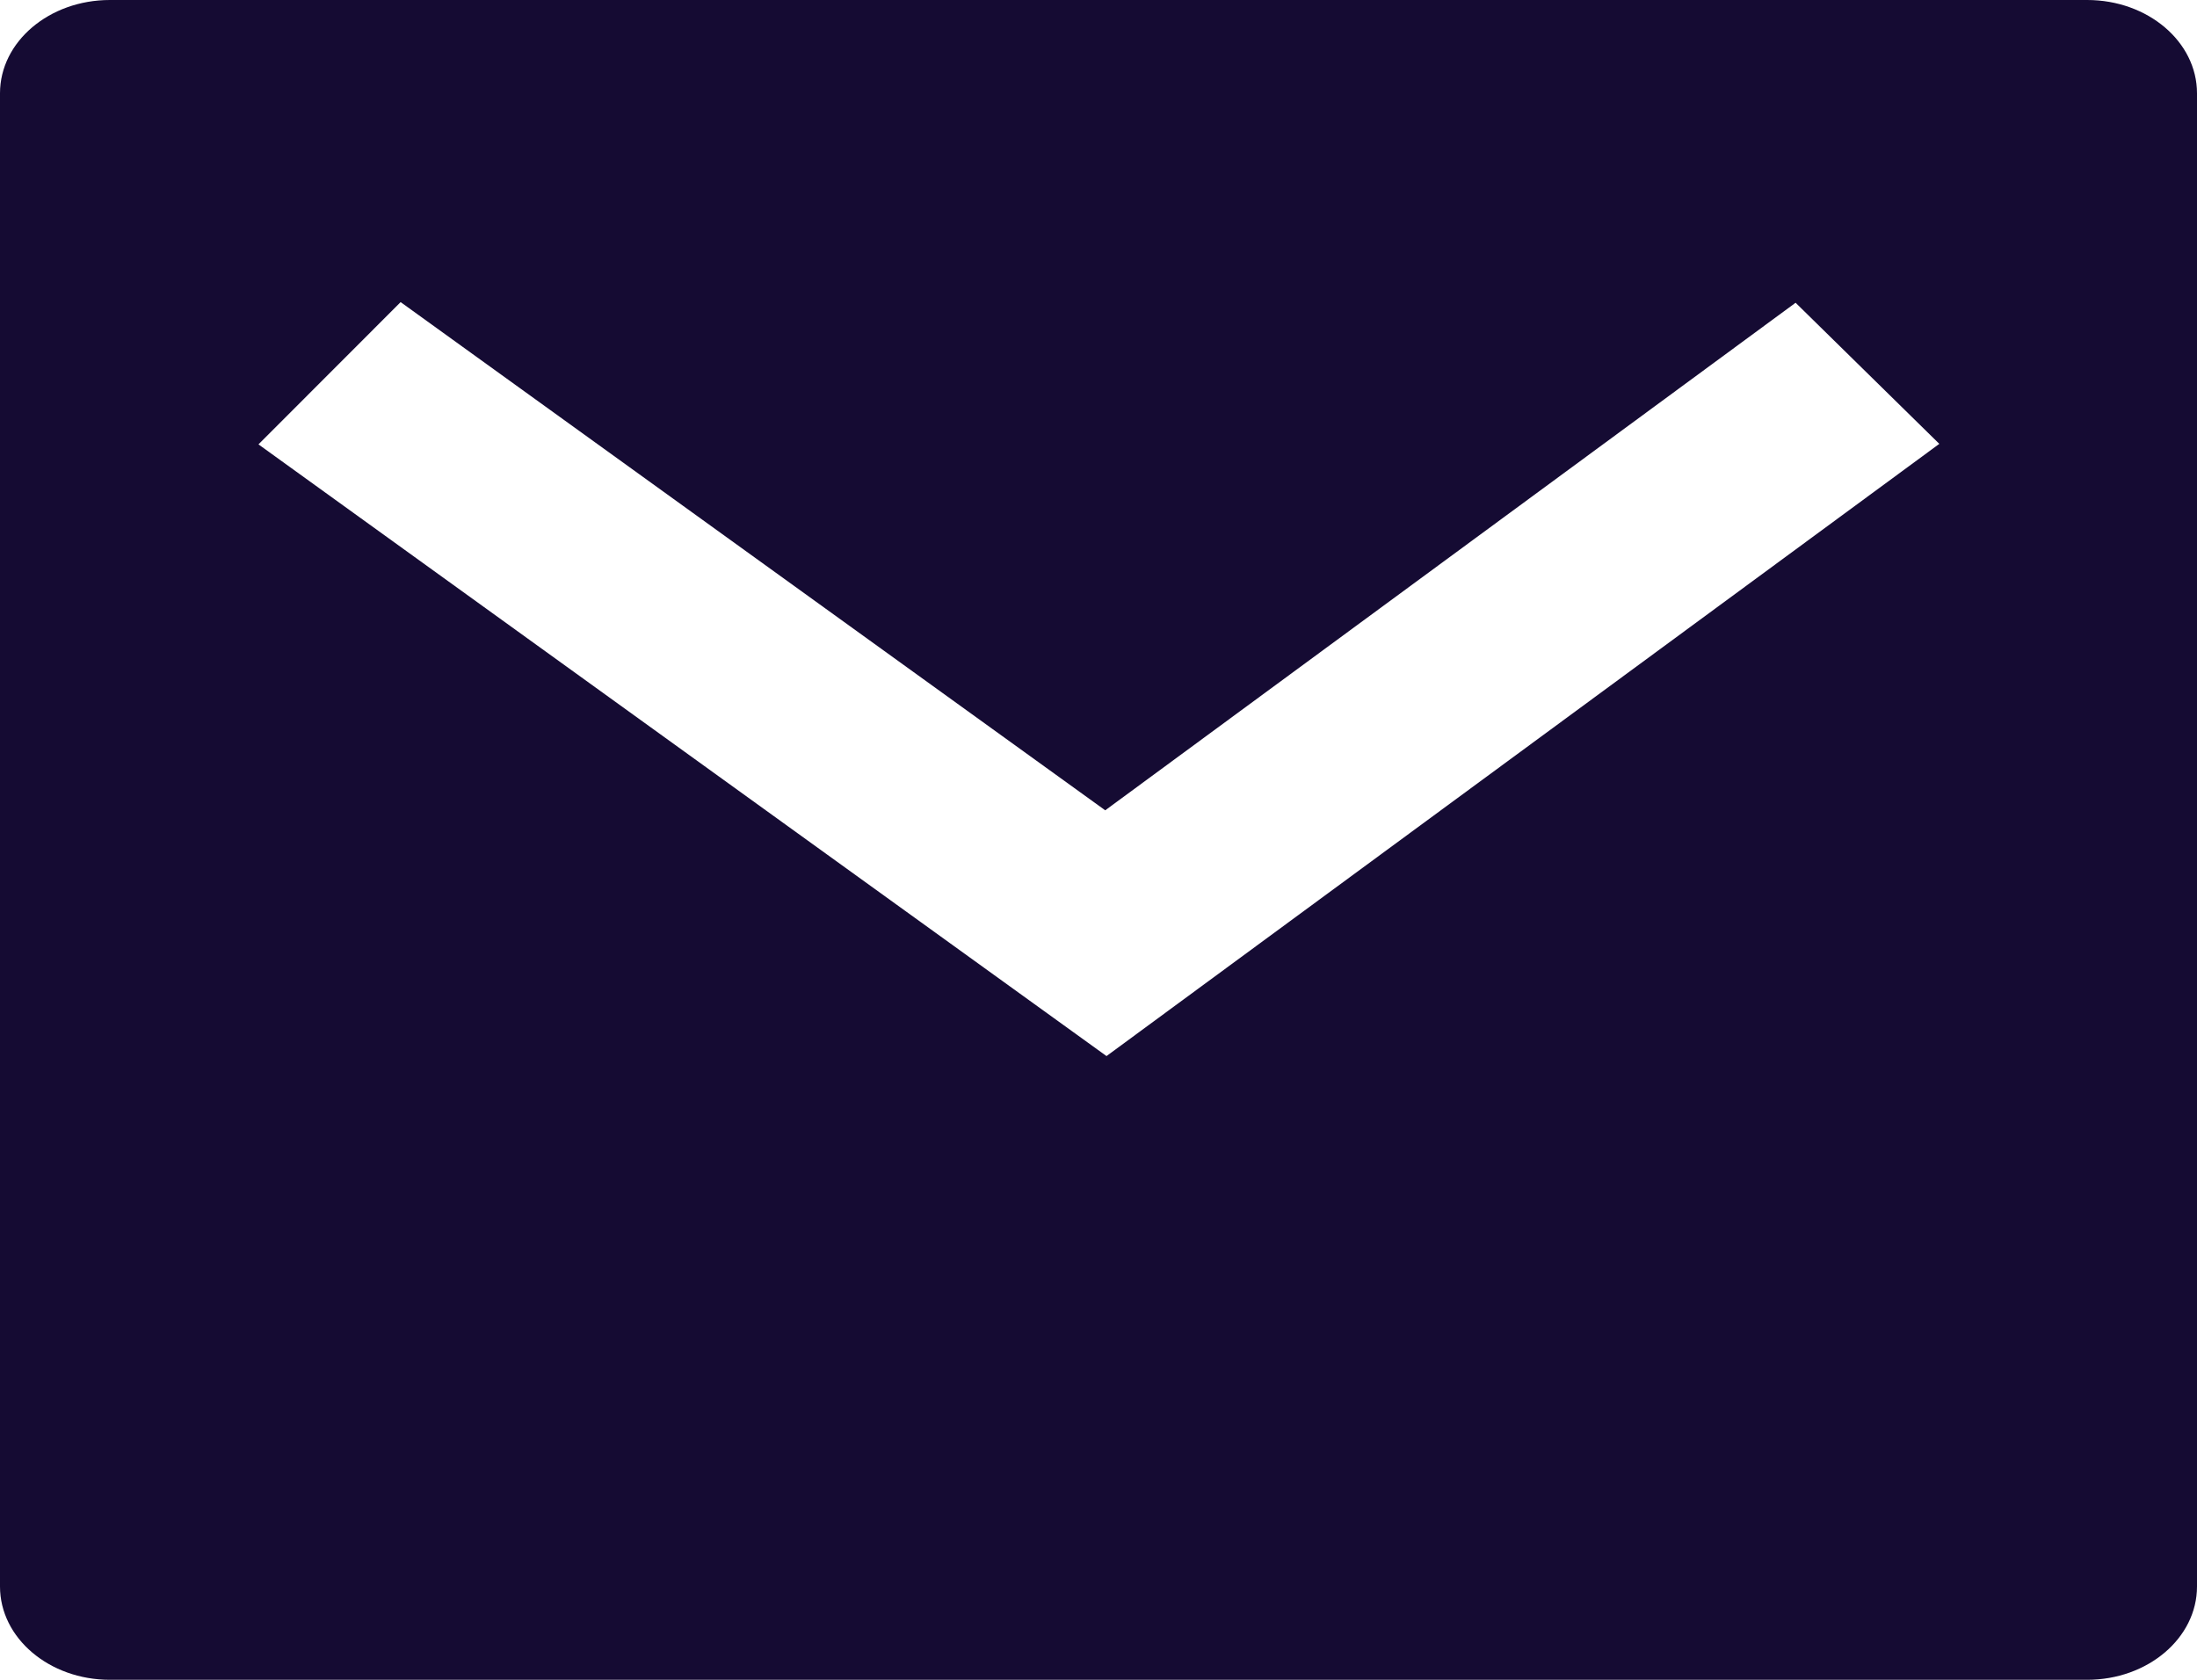 <svg width="17" height="13" viewBox="0 0 17 13" fill="none" xmlns="http://www.w3.org/2000/svg">
<path d="M0.85 0H16.15C16.619 0 17 0.323 17 0.722V12.278C17 12.677 16.619 13 16.15 13H0.85C0.381 13 0 12.677 0 12.278V0.722C0 0.323 0.381 0 0.85 0ZM8.552 6.271L3.1 2.338L2 3.439L8.562 8.173L15.006 3.435L13.894 2.343L8.552 6.271Z" fill="#150B33"/>
</svg>
